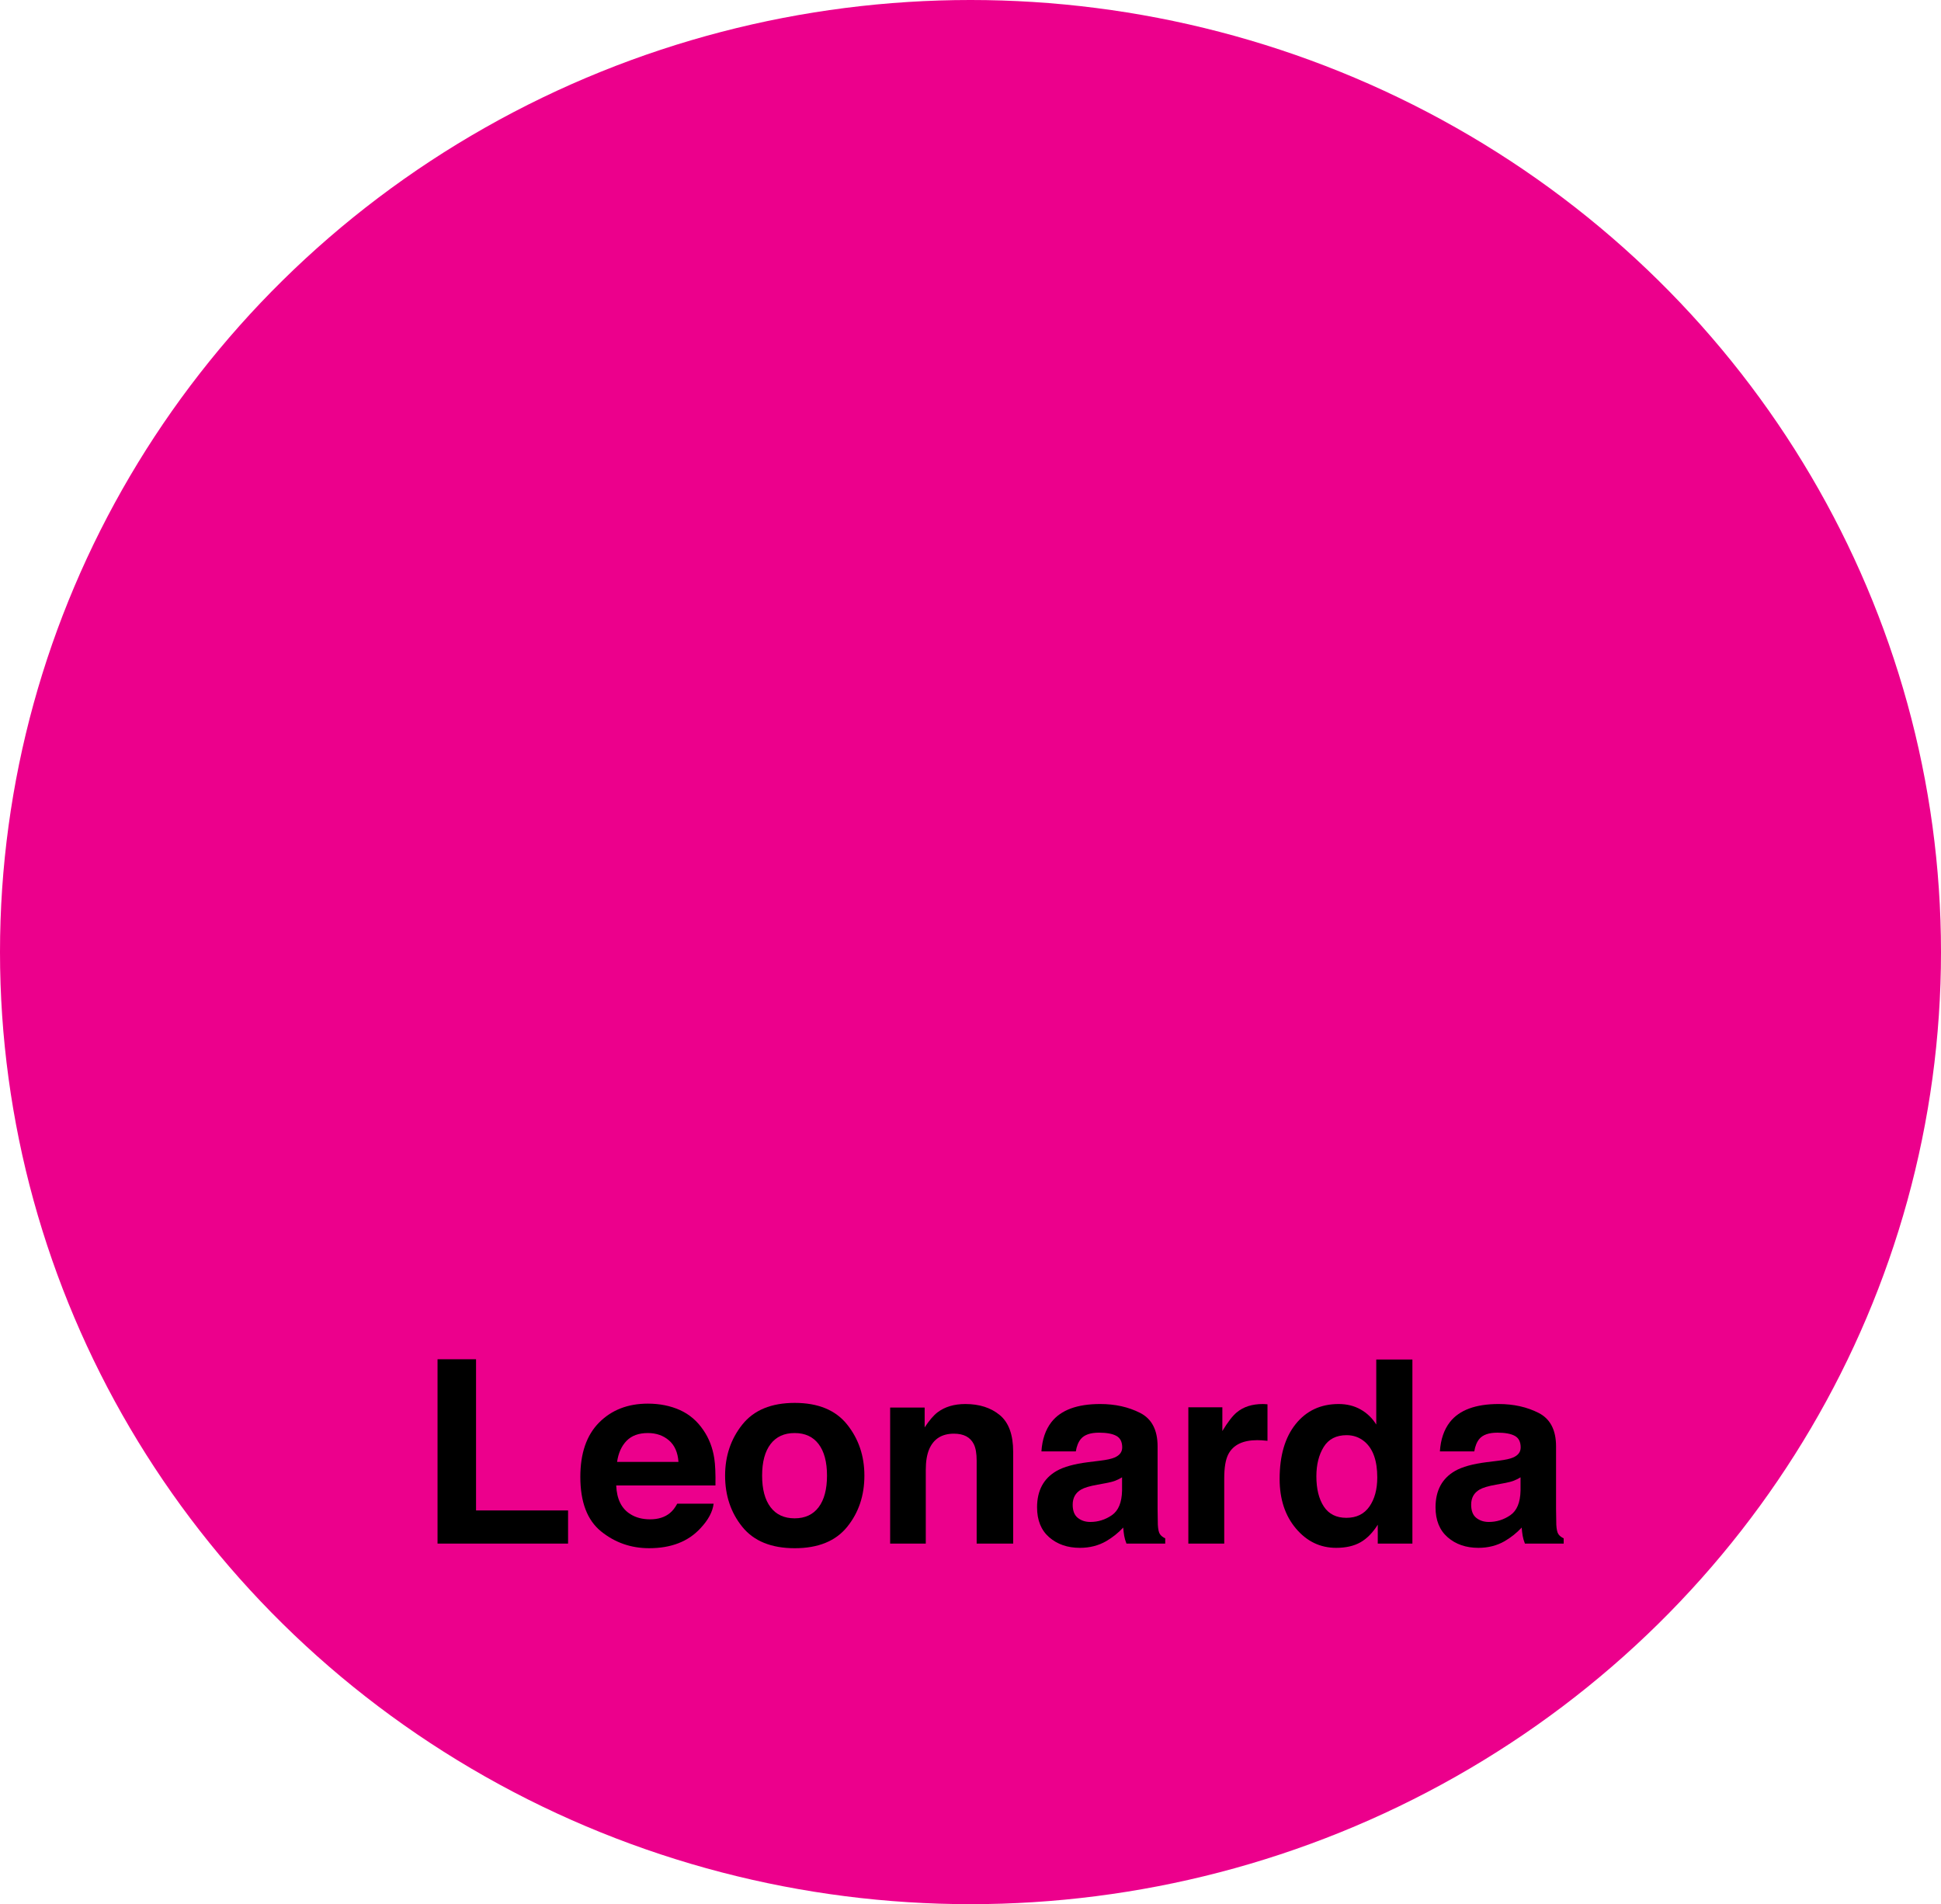 <!-- Generator: Adobe Illustrator 18.1.1, SVG Export Plug-In  -->
<svg version="1.1"
	 xmlns="http://www.w3.org/2000/svg" xmlns:xlink="http://www.w3.org/1999/xlink" xmlns:a="http://ns.adobe.com/AdobeSVGViewerExtensions/3.0/"
	 x="0px" y="0px" width="198.734px" height="194.937px" viewBox="0 0 198.734 194.937" enable-background="new 0 0 198.734 194.937"
	 xml:space="preserve">
<defs>
</defs>
<ellipse fill="#EC008C" cx="99.367" cy="97.468" rx="99.367" ry="97.468"/>
<g>
	<path d="M44.798,139.151h3.943v15.478h9.422v3.393H44.798V139.151z"/>
	<path d="M69.611,144.351c0.973,0.437,1.777,1.124,2.411,2.064c0.571,0.829,0.942,1.79,1.112,2.885
		c0.098,0.641,0.138,1.563,0.12,2.769H63.092c0.057,1.4,0.543,2.382,1.459,2.944c0.557,0.351,1.228,0.525,2.012,0.525
		c0.831,0,1.506-0.213,2.026-0.641c0.283-0.229,0.534-0.55,0.751-0.96h3.725c-0.098,0.828-0.549,1.669-1.353,2.522
		c-1.25,1.356-3,2.035-5.25,2.035c-1.857,0-3.496-0.572-4.915-1.717s-2.129-3.007-2.129-5.587c0-2.417,0.641-4.271,1.922-5.56
		c1.281-1.29,2.945-1.936,4.99-1.936C67.544,143.696,68.638,143.914,69.611,144.351z M64.153,147.502
		c-0.516,0.531-0.84,1.252-0.972,2.16h6.286c-0.066-0.969-0.39-1.703-0.972-2.205c-0.582-0.501-1.303-0.752-2.164-0.752
		C65.395,146.705,64.669,146.971,64.153,147.502z"/>
	<path d="M86.736,156.314c-1.178,1.454-2.966,2.181-5.364,2.181c-2.398,0-4.187-0.727-5.364-2.181s-1.767-3.204-1.767-5.251
		c0-2.012,0.589-3.756,1.767-5.23c1.178-1.476,2.966-2.214,5.364-2.214c2.398,0,4.186,0.738,5.364,2.214
		c1.178,1.475,1.767,3.219,1.767,5.23C88.503,153.11,87.914,154.86,86.736,156.314z M83.817,154.298
		c0.572-0.759,0.858-1.836,0.858-3.234c0-1.397-0.286-2.473-0.858-3.228c-0.572-0.754-1.391-1.131-2.458-1.131
		s-1.888,0.377-2.464,1.131c-0.576,0.755-0.864,1.83-0.864,3.228c0,1.398,0.288,2.476,0.864,3.234
		c0.576,0.759,1.397,1.138,2.464,1.138S83.246,155.057,83.817,154.298z"/>
	<path d="M102.366,144.867c0.914,0.756,1.37,2.009,1.37,3.758v9.396h-3.738v-8.487c0-0.734-0.098-1.297-0.292-1.689
		c-0.356-0.718-1.034-1.076-2.033-1.076c-1.229,0-2.071,0.525-2.529,1.575c-0.237,0.555-0.356,1.263-0.356,2.125v7.553H91.14
		v-13.928h3.533v2.035c0.467-0.717,0.91-1.233,1.326-1.549c0.748-0.563,1.695-0.846,2.842-0.846
		C100.278,143.734,101.453,144.113,102.366,144.867z"/>
	<path d="M112.656,149.534c0.679-0.085,1.165-0.192,1.457-0.32c0.524-0.222,0.787-0.567,0.787-1.037
		c0-0.571-0.201-0.966-0.604-1.184s-0.993-0.326-1.771-0.326c-0.874,0-1.493,0.213-1.856,0.64c-0.259,0.315-0.433,0.742-0.519,1.28
		h-3.521c0.077-1.221,0.42-2.224,1.029-3.009c0.968-1.229,2.631-1.844,4.989-1.844c1.534,0,2.896,0.304,4.088,0.91
		c1.191,0.605,1.787,1.749,1.787,3.43v6.401c0,0.443,0.008,0.981,0.025,1.613c0.025,0.478,0.098,0.802,0.218,0.973
		c0.119,0.171,0.298,0.312,0.538,0.422v0.538h-3.969c-0.111-0.281-0.188-0.546-0.23-0.794c-0.042-0.247-0.077-0.529-0.102-0.845
		c-0.507,0.546-1.09,1.012-1.751,1.396c-0.79,0.452-1.683,0.679-2.678,0.679c-1.271,0-2.32-0.361-3.148-1.082
		c-0.829-0.721-1.243-1.743-1.243-3.066c0-1.715,0.666-2.957,1.999-3.725c0.731-0.418,1.806-0.717,3.225-0.896L112.656,149.534z
		 M114.886,151.236c-0.233,0.146-0.469,0.263-0.707,0.353c-0.238,0.09-0.564,0.173-0.98,0.249l-0.83,0.154
		c-0.779,0.137-1.338,0.303-1.677,0.499c-0.575,0.333-0.862,0.85-0.862,1.549c0,0.623,0.175,1.073,0.526,1.351
		s0.778,0.416,1.28,0.416c0.797,0,1.532-0.23,2.203-0.691c0.672-0.461,1.021-1.301,1.046-2.521V151.236z"/>
	<path d="M129.462,143.741c0.047,0.004,0.151,0.011,0.313,0.02v3.738c-0.23-0.026-0.435-0.043-0.614-0.052
		c-0.18-0.008-0.325-0.013-0.436-0.013c-1.468,0-2.454,0.479-2.957,1.434c-0.282,0.538-0.422,1.366-0.422,2.483v6.67h-3.674v-13.954
		h3.482v2.433c0.563-0.93,1.054-1.566,1.472-1.907c0.683-0.572,1.57-0.858,2.663-0.858
		C129.357,143.734,129.414,143.737,129.462,143.741z"/>
	<path d="M139.312,144.292c0.657,0.371,1.19,0.886,1.6,1.542v-6.656h3.7v18.844h-3.546v-1.933c-0.521,0.827-1.113,1.429-1.779,1.805
		c-0.666,0.375-1.494,0.563-2.483,0.563c-1.63,0-3.002-0.659-4.116-1.979c-1.114-1.318-1.67-3.01-1.67-5.075
		c0-2.381,0.548-4.255,1.645-5.62c1.096-1.365,2.562-2.049,4.397-2.049C137.904,143.734,138.655,143.92,139.312,144.292z
		 M140.208,154.232c0.538-0.769,0.807-1.763,0.807-2.983c0-1.706-0.431-2.927-1.293-3.661c-0.529-0.443-1.144-0.665-1.844-0.665
		c-1.067,0-1.85,0.403-2.349,1.209c-0.499,0.807-0.749,1.808-0.749,3.002c0,1.289,0.254,2.319,0.762,3.092
		c0.507,0.772,1.278,1.159,2.311,1.159C138.885,155.385,139.671,155,140.208,154.232z"/>
	<path d="M153.454,149.534c0.679-0.085,1.165-0.192,1.457-0.32c0.524-0.222,0.787-0.567,0.787-1.037
		c0-0.571-0.201-0.966-0.604-1.184s-0.993-0.326-1.771-0.326c-0.874,0-1.493,0.213-1.856,0.64c-0.259,0.315-0.433,0.742-0.519,1.28
		h-3.521c0.077-1.221,0.42-2.224,1.029-3.009c0.968-1.229,2.631-1.844,4.989-1.844c1.534,0,2.896,0.304,4.088,0.91
		c1.191,0.605,1.787,1.749,1.787,3.43v6.401c0,0.443,0.008,0.981,0.025,1.613c0.025,0.478,0.098,0.802,0.218,0.973
		c0.119,0.171,0.298,0.312,0.538,0.422v0.538h-3.969c-0.111-0.281-0.188-0.546-0.23-0.794c-0.042-0.247-0.077-0.529-0.102-0.845
		c-0.507,0.546-1.09,1.012-1.751,1.396c-0.79,0.452-1.683,0.679-2.678,0.679c-1.271,0-2.32-0.361-3.148-1.082
		c-0.829-0.721-1.243-1.743-1.243-3.066c0-1.715,0.666-2.957,1.999-3.725c0.731-0.418,1.806-0.717,3.225-0.896L153.454,149.534z
		 M155.685,151.236c-0.233,0.146-0.469,0.263-0.707,0.353c-0.238,0.09-0.564,0.173-0.98,0.249l-0.83,0.154
		c-0.779,0.137-1.338,0.303-1.677,0.499c-0.575,0.333-0.862,0.85-0.862,1.549c0,0.623,0.175,1.073,0.526,1.351
		s0.778,0.416,1.28,0.416c0.797,0,1.532-0.23,2.203-0.691c0.672-0.461,1.021-1.301,1.046-2.521V151.236z"/>
</g>
</svg>